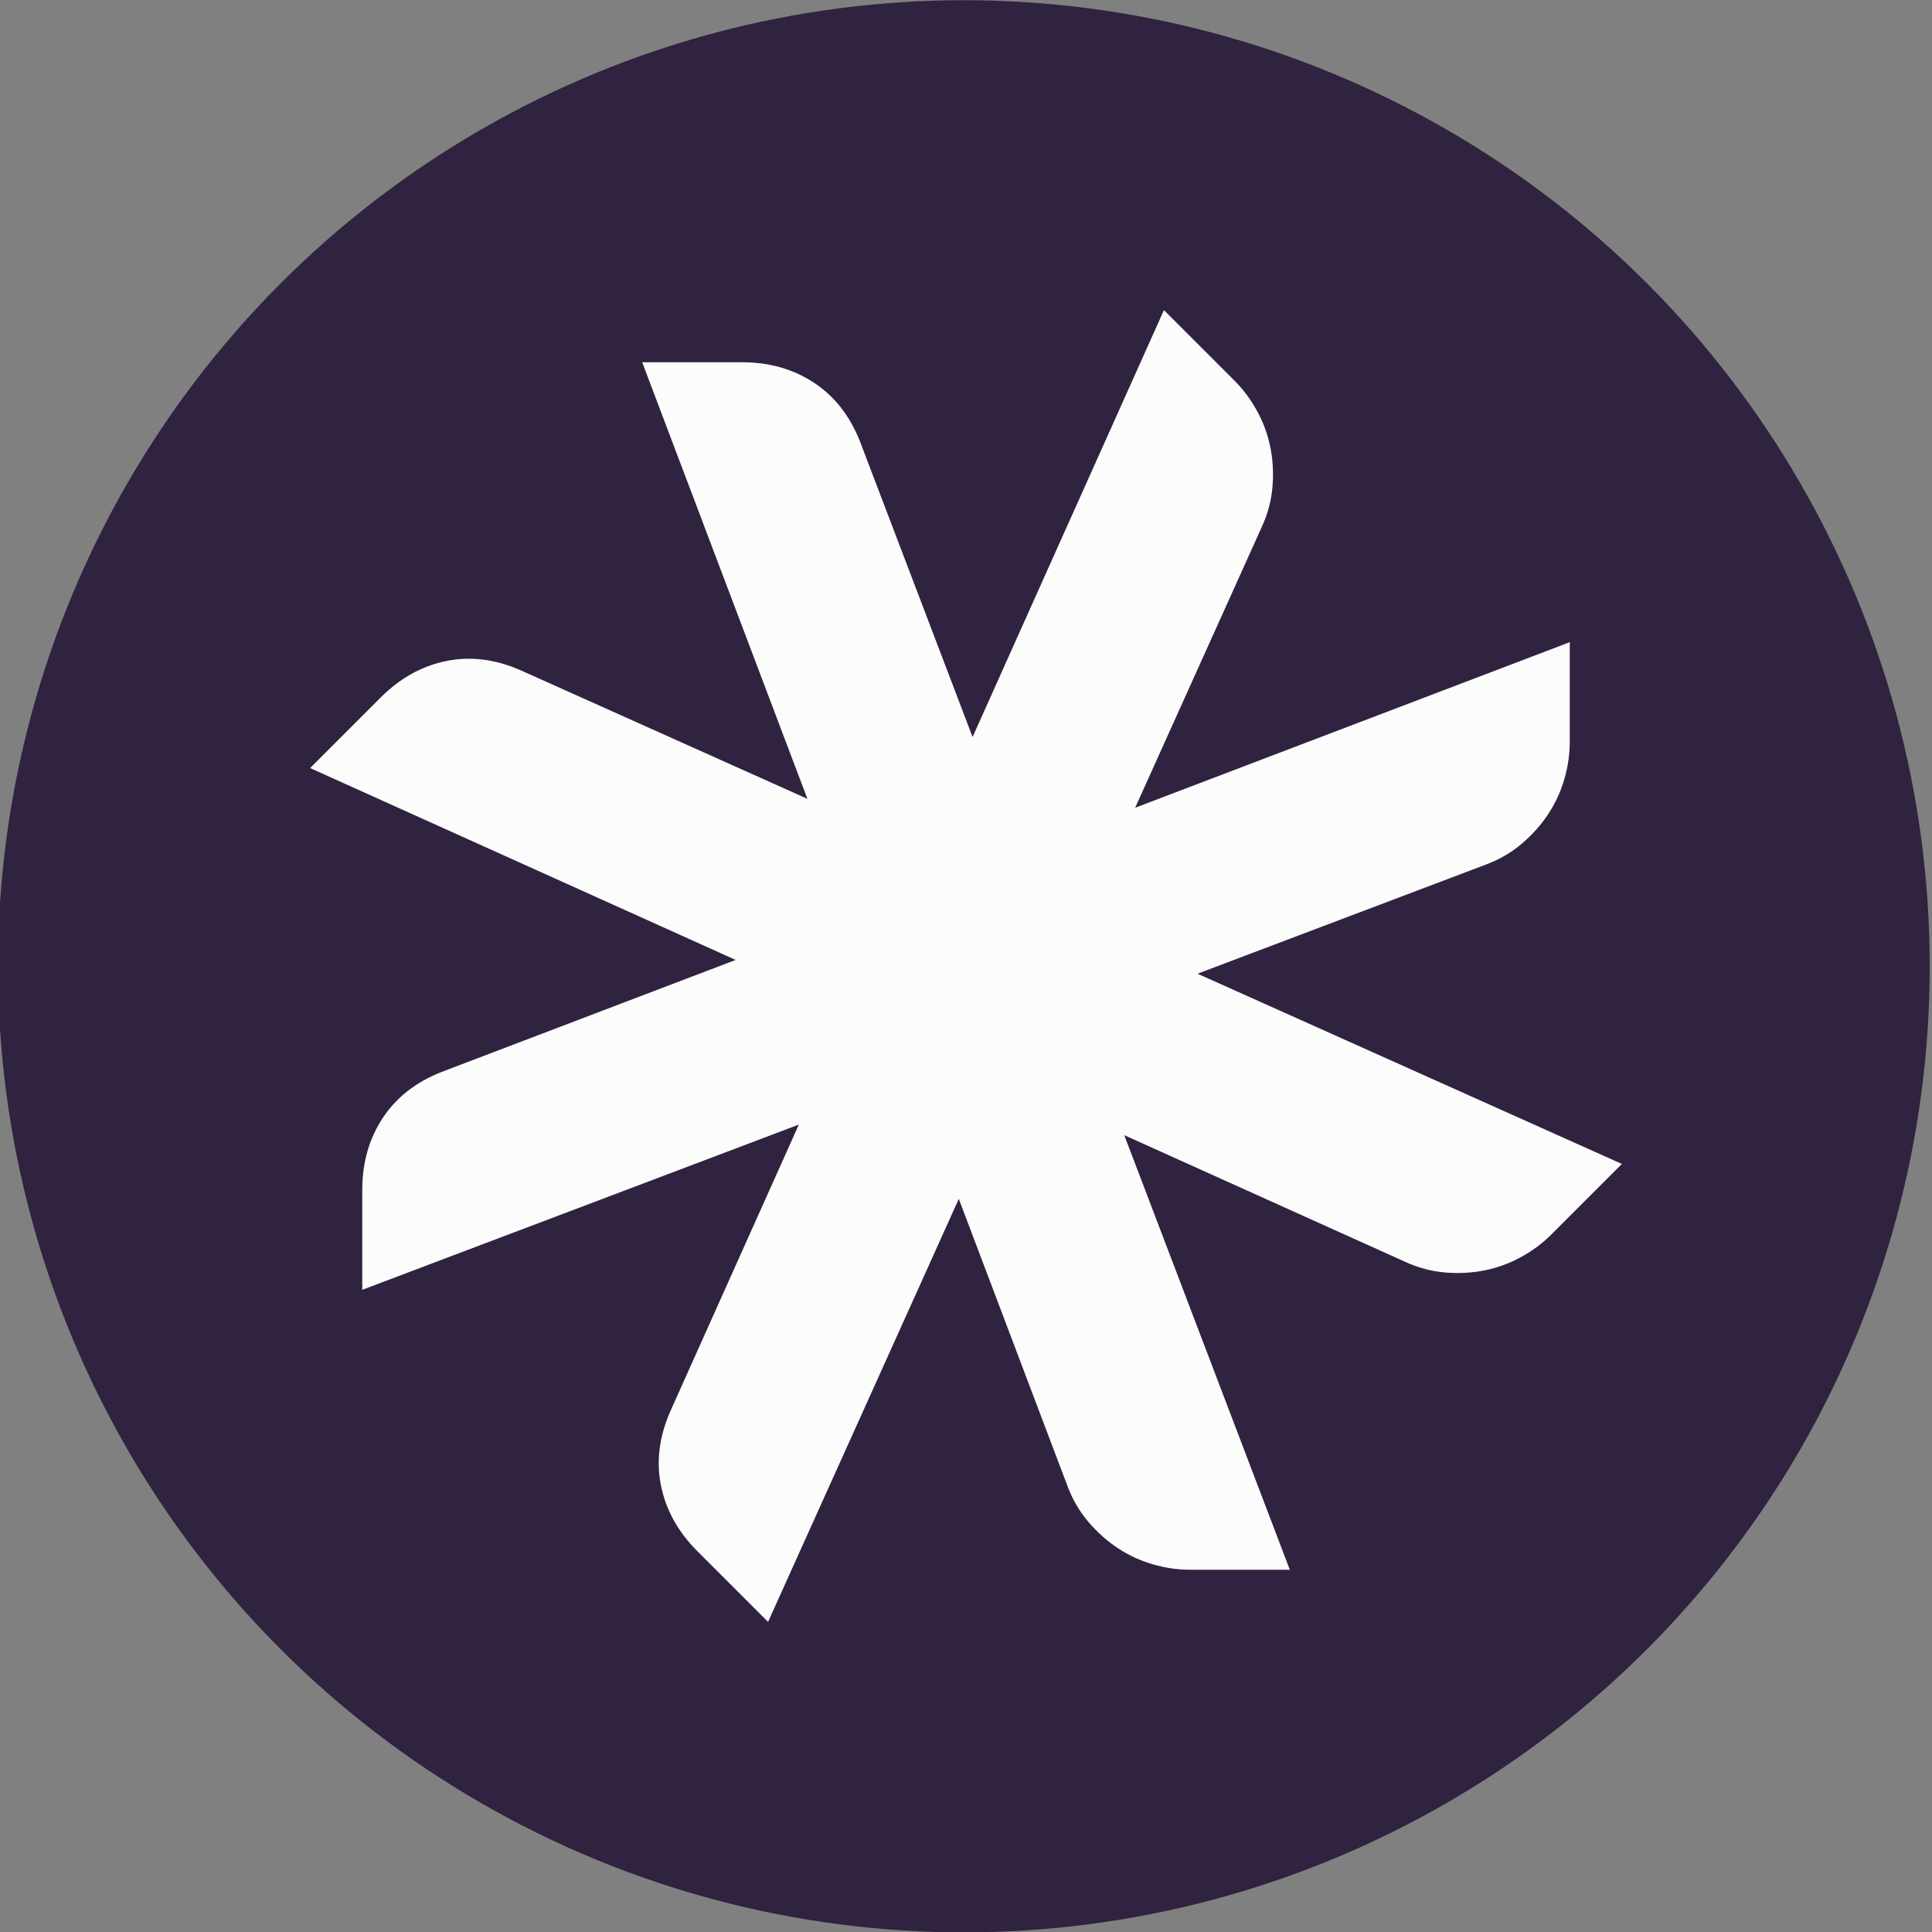 <?xml version="1.0" encoding="UTF-8" standalone="no"?>
<!DOCTYPE svg PUBLIC "-//W3C//DTD SVG 1.1//EN" "http://www.w3.org/Graphics/SVG/1.1/DTD/svg11.dtd">
<svg width="100%" height="100%" viewBox="0 0 512 512" version="1.1" xmlns="http://www.w3.org/2000/svg" xmlns:xlink="http://www.w3.org/1999/xlink" xml:space="preserve" xmlns:serif="http://www.serif.com/" style="fill-rule:evenodd;clip-rule:evenodd;stroke-linejoin:round;stroke-miterlimit:2;">
    <rect x="0" y="0" width="512" height="512" fill="#808080" stroke="none"/>
    <g transform="matrix(3.683,0,0,4.267,-4420.14,-729.6)">
        <ellipse cx="1269.5" cy="231" rx="69.5" ry="60" style="fill:rgb(48,35,63);"/>
    </g>
    <path d="M257.743,195.313L308.457,82.183L327.171,100.897C329.44,103.166 331.401,105.789 333.055,108.766C334.709,111.743 335.891,114.909 336.6,118.265C337.308,121.62 337.521,125.141 337.238,128.827C336.954,132.513 336.009,136.105 334.402,139.602L300.829,214.06L416,170.185L416,196.652C416,199.86 415.532,203.101 414.596,206.376C413.661,209.651 412.257,212.725 410.386,215.599C408.515,218.473 406.175,221.113 403.368,223.519C400.561,225.925 397.353,227.796 393.744,229.133L317.354,258.043L429.817,308.457L411.103,327.171C408.834,329.44 406.211,331.401 403.234,333.055C400.257,334.709 397.091,335.891 393.735,336.6C390.38,337.308 386.859,337.521 383.173,337.238C379.487,336.954 375.895,336.009 372.398,334.402L297.94,300.829L341.815,416L315.348,416C312.14,416 308.899,415.532 305.624,414.596C302.349,413.661 299.275,412.257 296.401,410.386C293.527,408.515 290.887,406.175 288.481,403.368C286.075,400.561 284.204,397.353 282.867,393.744L254.092,317.711L203.543,429.817L184.829,411.103C179.725,405.999 176.511,400.233 175.188,393.806C173.865,387.379 174.668,380.81 177.598,374.099L211.699,298.028L96,341.815L96,315.348C96,308.13 97.805,301.781 101.414,296.301C105.023,290.82 110.236,286.744 117.053,284.07L194.956,254.393L82.183,203.543L100.897,184.829C106.001,179.725 111.767,176.511 118.194,175.188C124.621,173.865 131.19,174.668 137.901,177.598L213.972,211.699L170.185,96L196.652,96C203.87,96 210.219,97.805 215.699,101.414C221.18,105.023 225.256,110.236 227.93,117.053L257.743,195.313Z" style="fill:rgb(252,252,252);fill-rule:nonzero;"/>
</svg>
